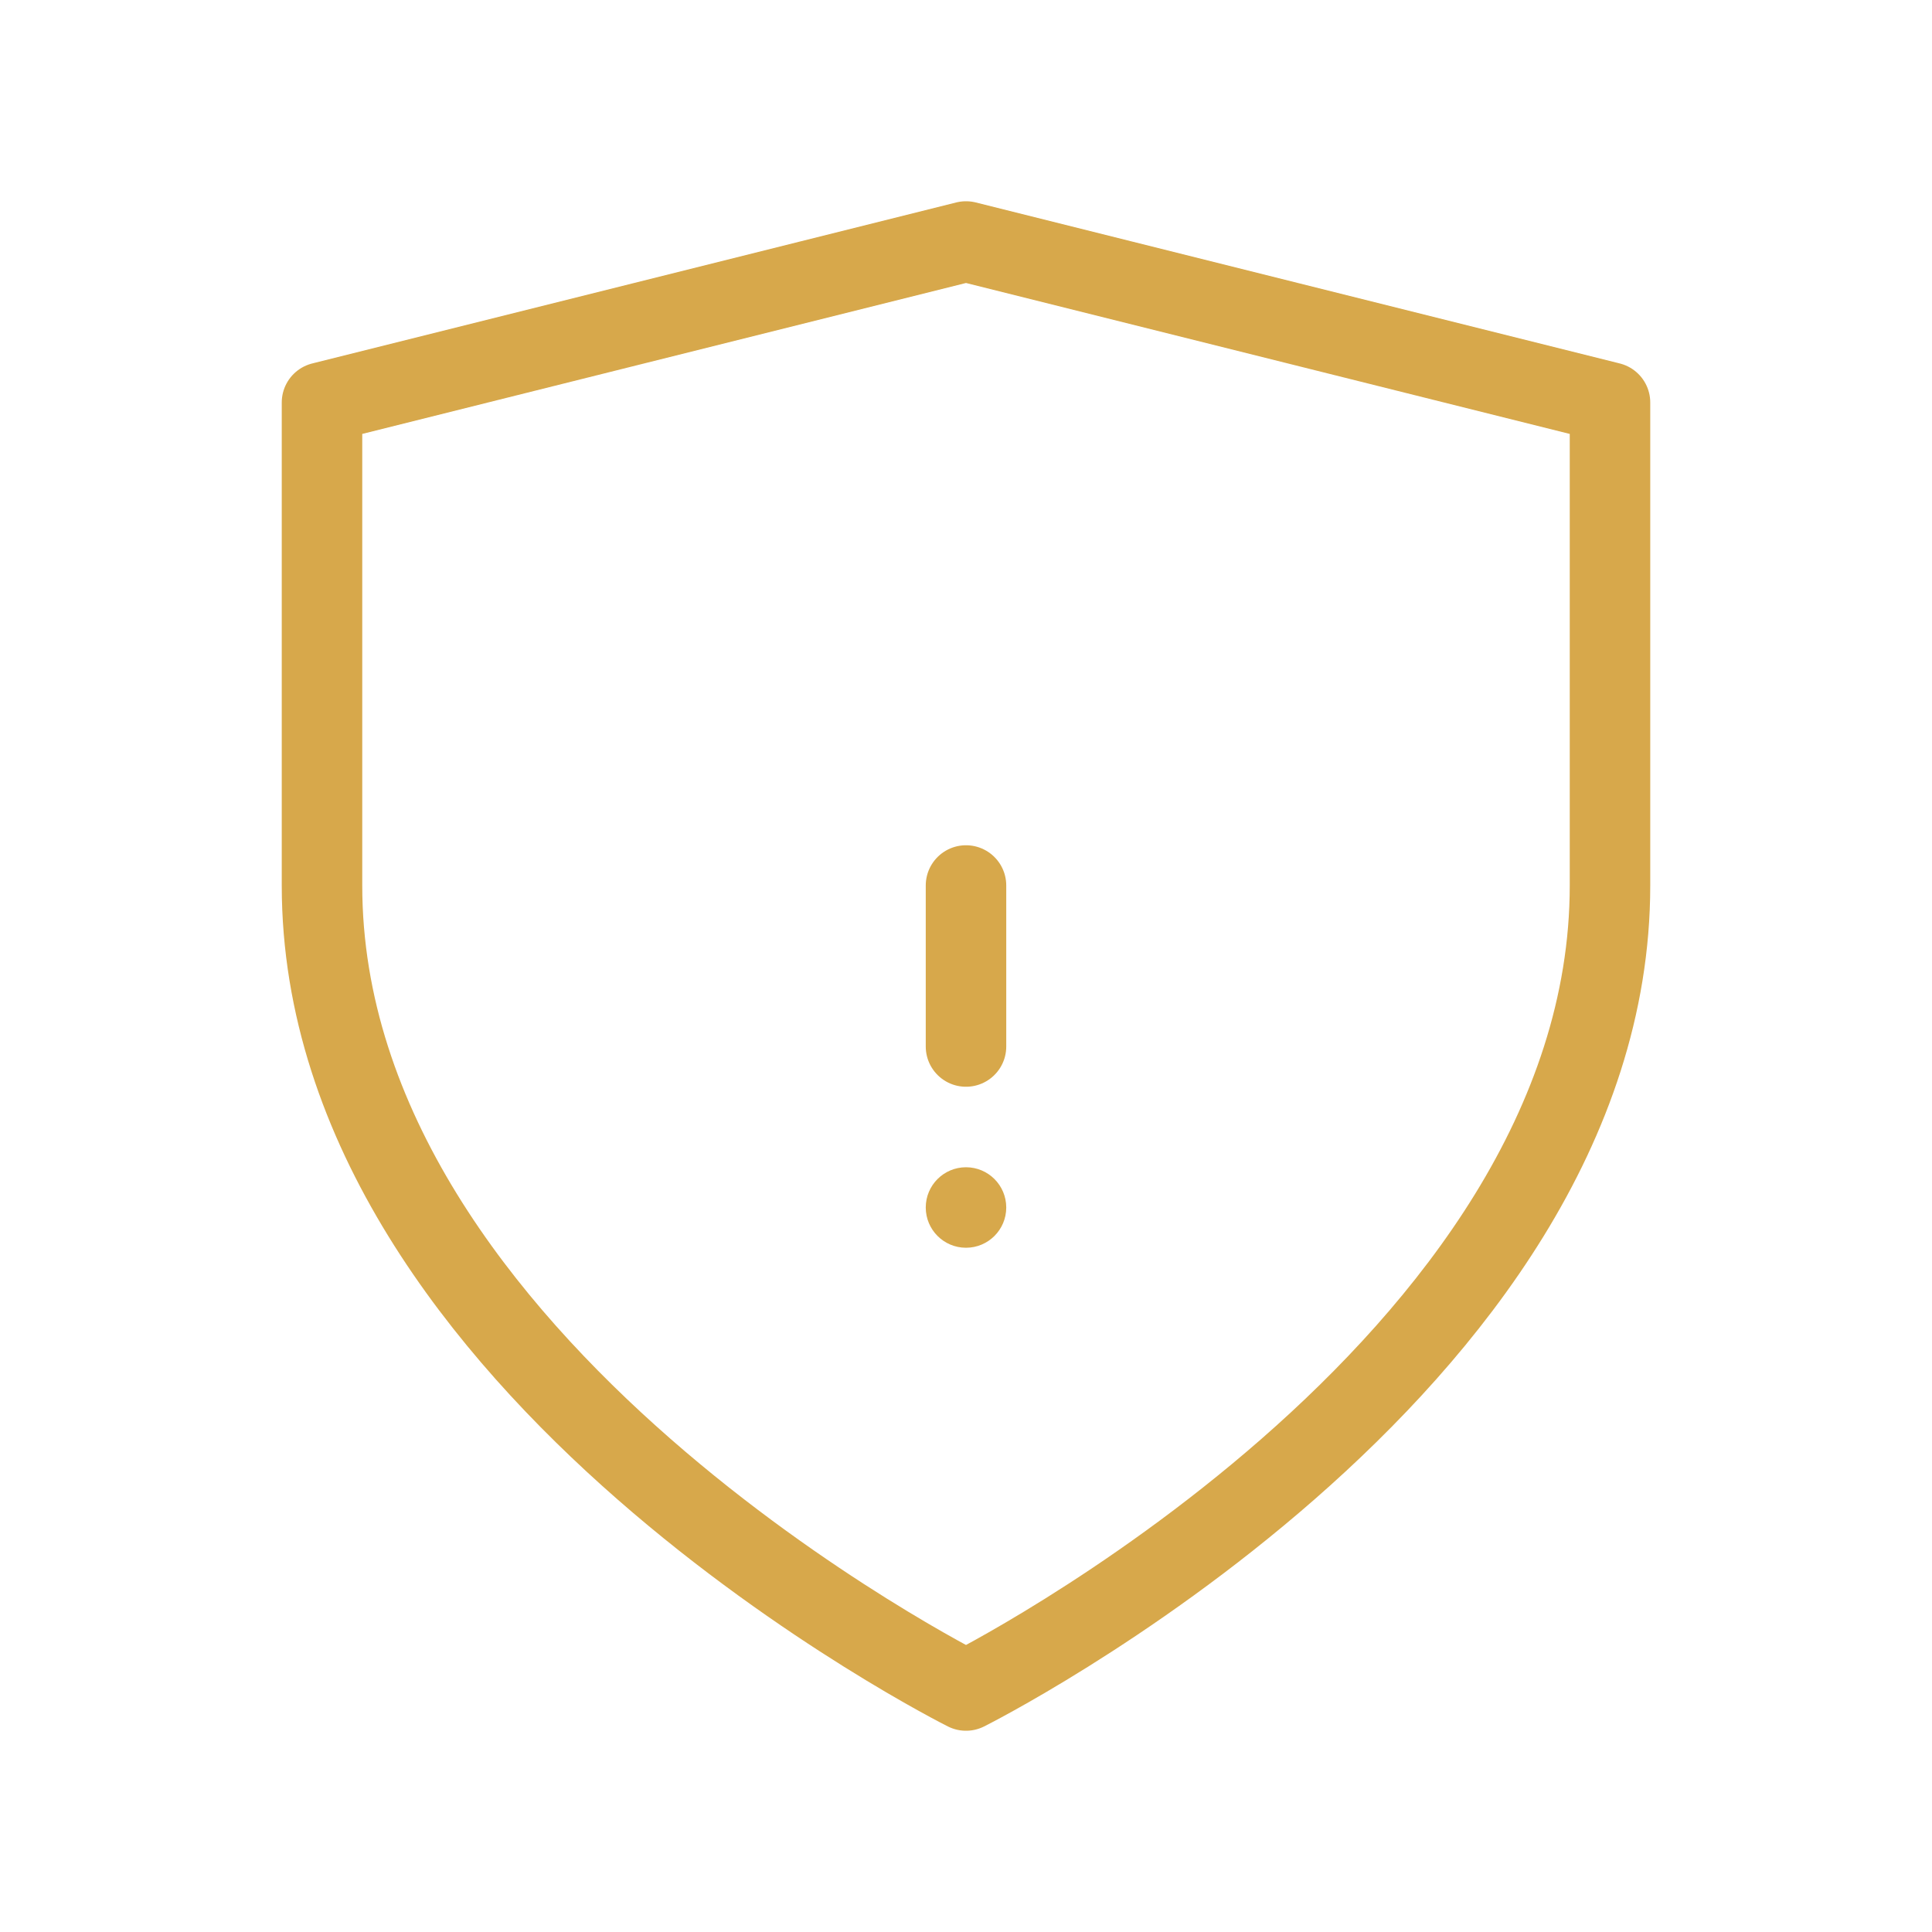 <svg xmlns="http://www.w3.org/2000/svg" width="48" height="48" viewBox="0 0 48 48" fill="none">
  <path d="M24 42C24 42 40 34 40 22V10L24 6L8 10V22C8 34 24 42 24 42Z" stroke="#D7A84B" stroke-width="2" stroke-linejoin="round" fill="none"/>
  <path d="M24 22V26" stroke="#D7A84B" stroke-width="2" stroke-linecap="round"/>
  <circle cx="24" cy="30" r="1" fill="#D7A84B"/>
</svg>
